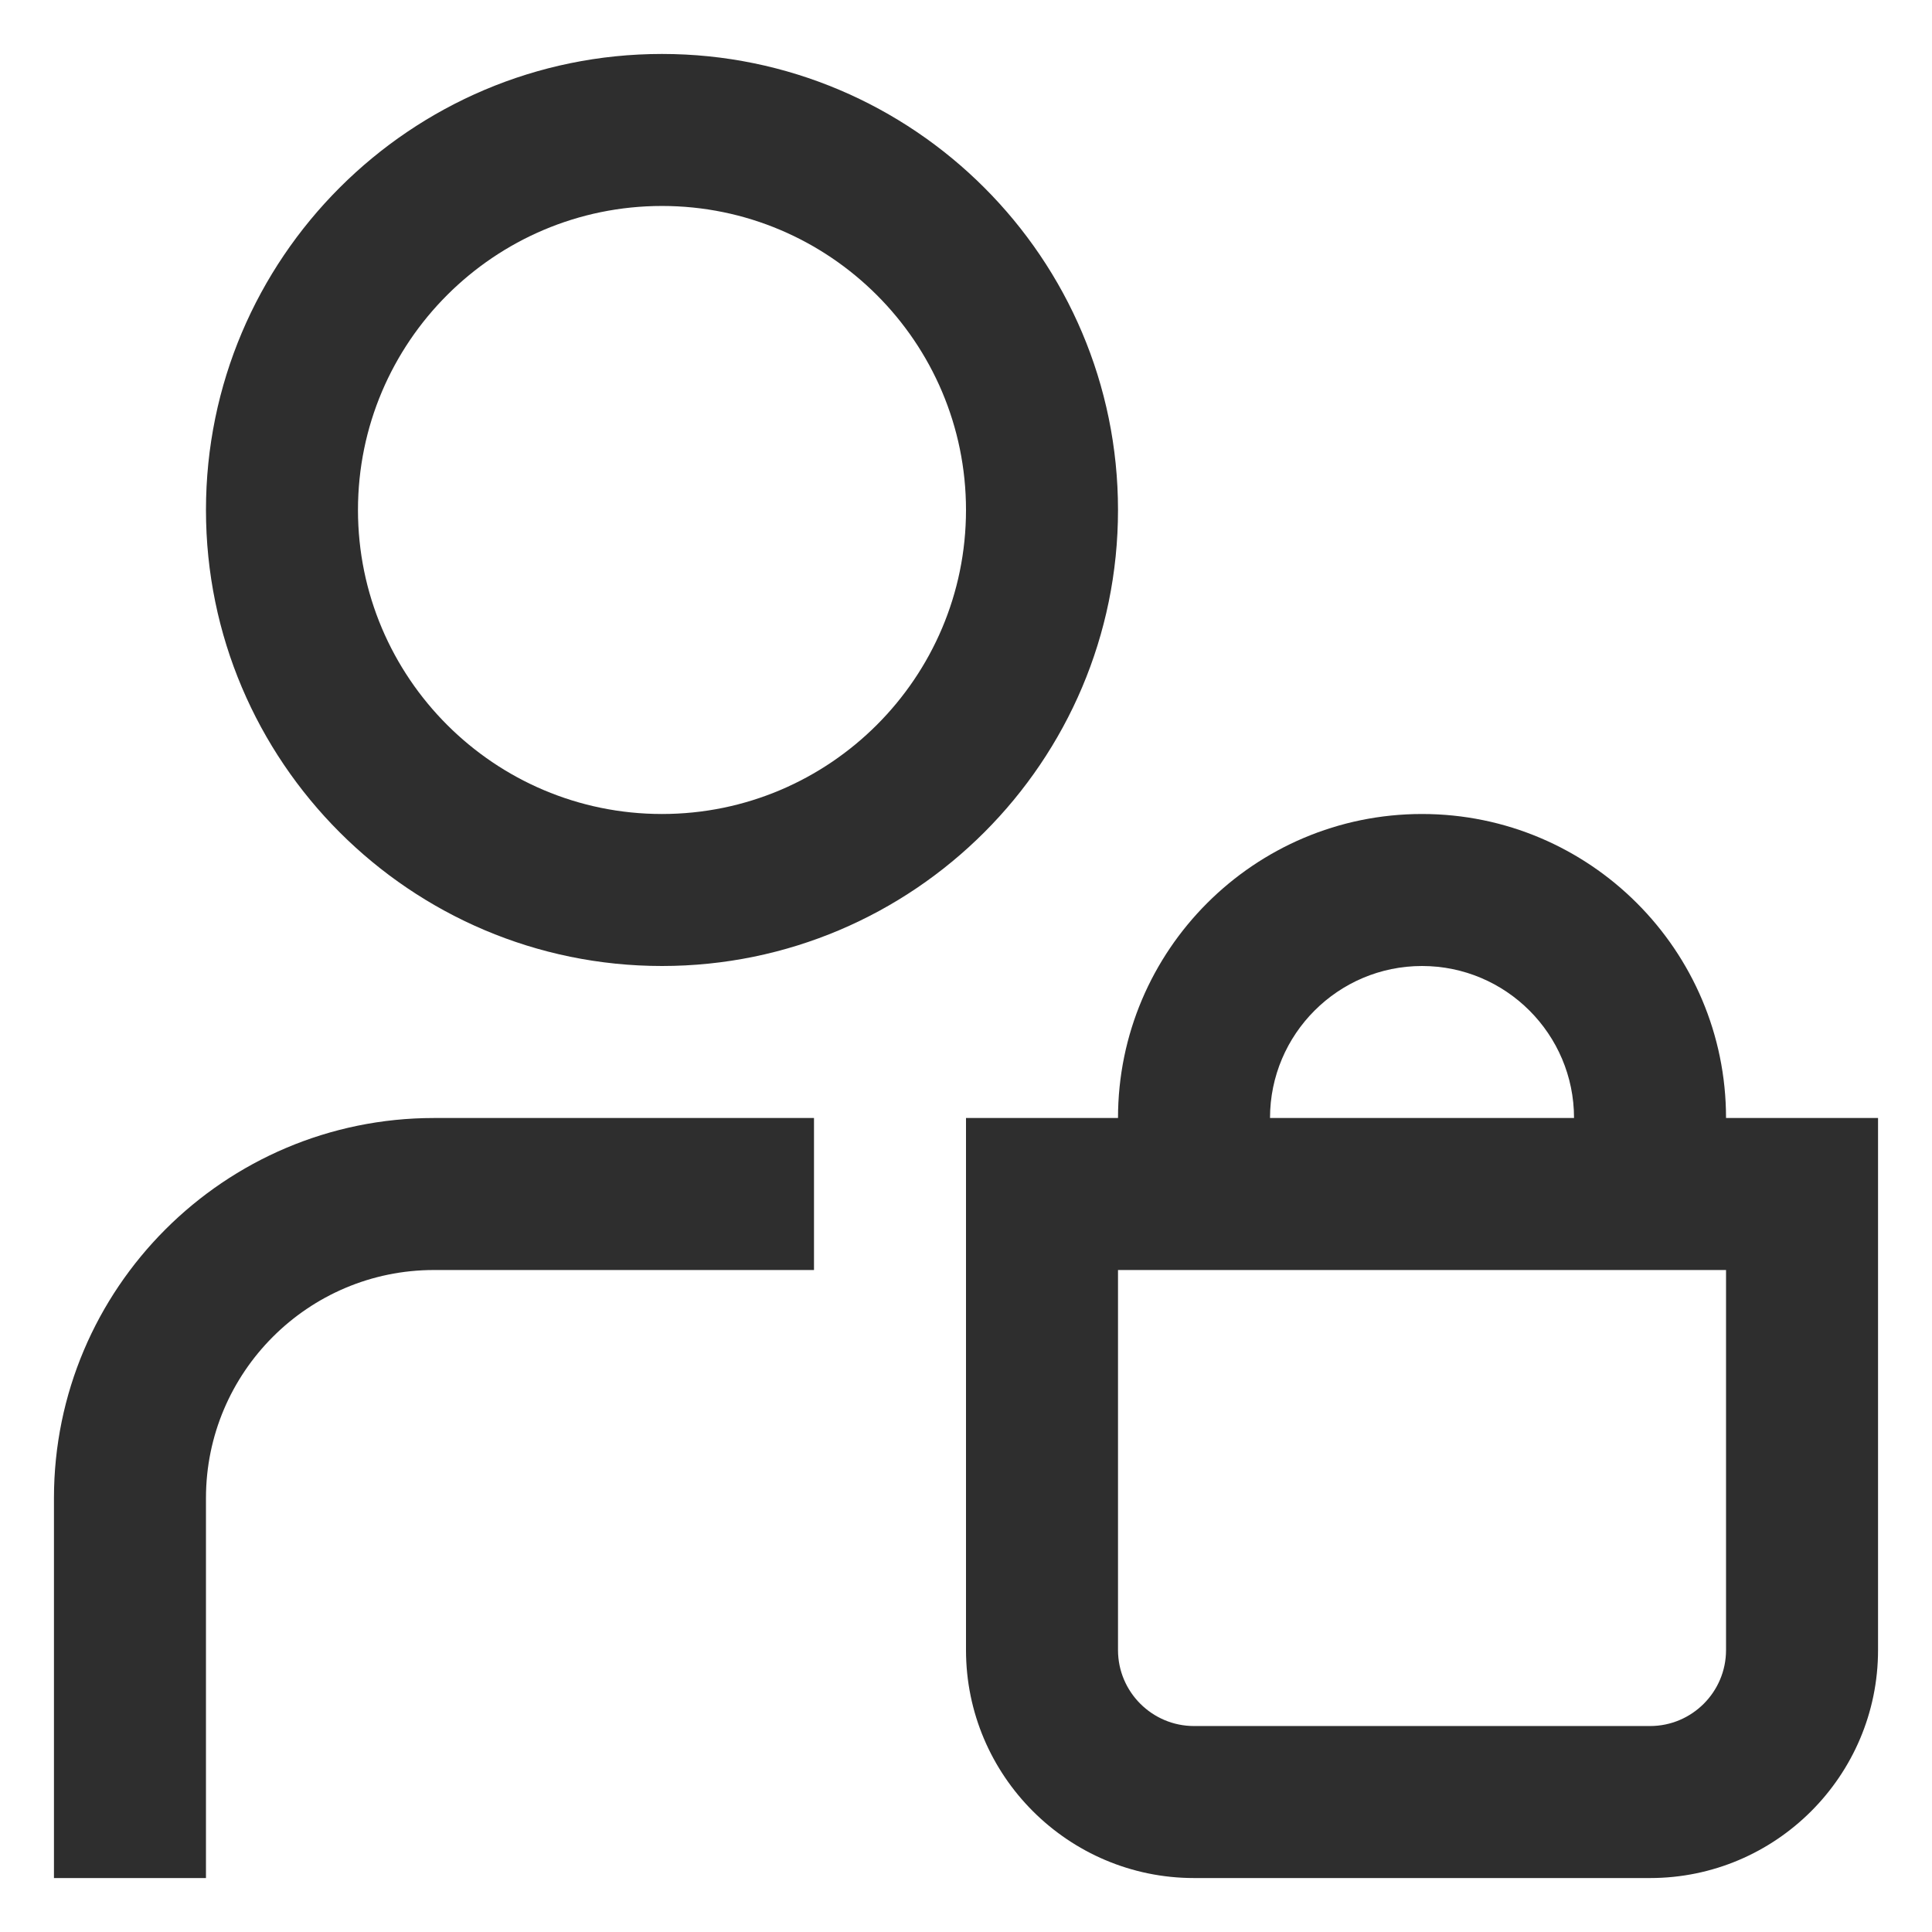 <svg width="28" height="28" viewBox="0 0 28 28" fill="none" xmlns="http://www.w3.org/2000/svg">
<path d="M9.594 14C13.239 14 16.203 11.036 16.203 7.391C16.203 3.746 13.239 0.782 9.594 0.782C5.949 0.782 2.985 3.746 2.985 7.391C2.985 11.036 5.949 14 9.594 14ZM9.594 2.985C12.024 2.985 14 4.961 14 7.391C14 9.821 12.024 11.797 9.594 11.797C7.164 11.797 5.188 9.821 5.188 7.391C5.188 4.961 7.164 2.985 9.594 2.985ZM6.289 16.203H11.797V18.406H6.289C4.467 18.406 2.985 19.889 2.985 21.711V27.218H0.782V21.711C0.782 18.674 3.252 16.203 6.289 16.203ZM25.015 16.203C25.015 13.773 23.039 11.797 20.609 11.797C18.179 11.797 16.203 13.773 16.203 16.203H14V23.914C14 25.736 15.483 27.218 17.305 27.218H23.914C25.736 27.218 27.218 25.736 27.218 23.914V16.203H25.015ZM20.609 14C21.824 14 22.812 14.988 22.812 16.203H18.406C18.406 14.988 19.394 14 20.609 14ZM25.015 23.914C25.015 24.521 24.521 25.015 23.914 25.015H17.305C16.698 25.015 16.203 24.521 16.203 23.914V18.406H25.015V23.914Z" fill="#2E2E2E"/>
</svg>
